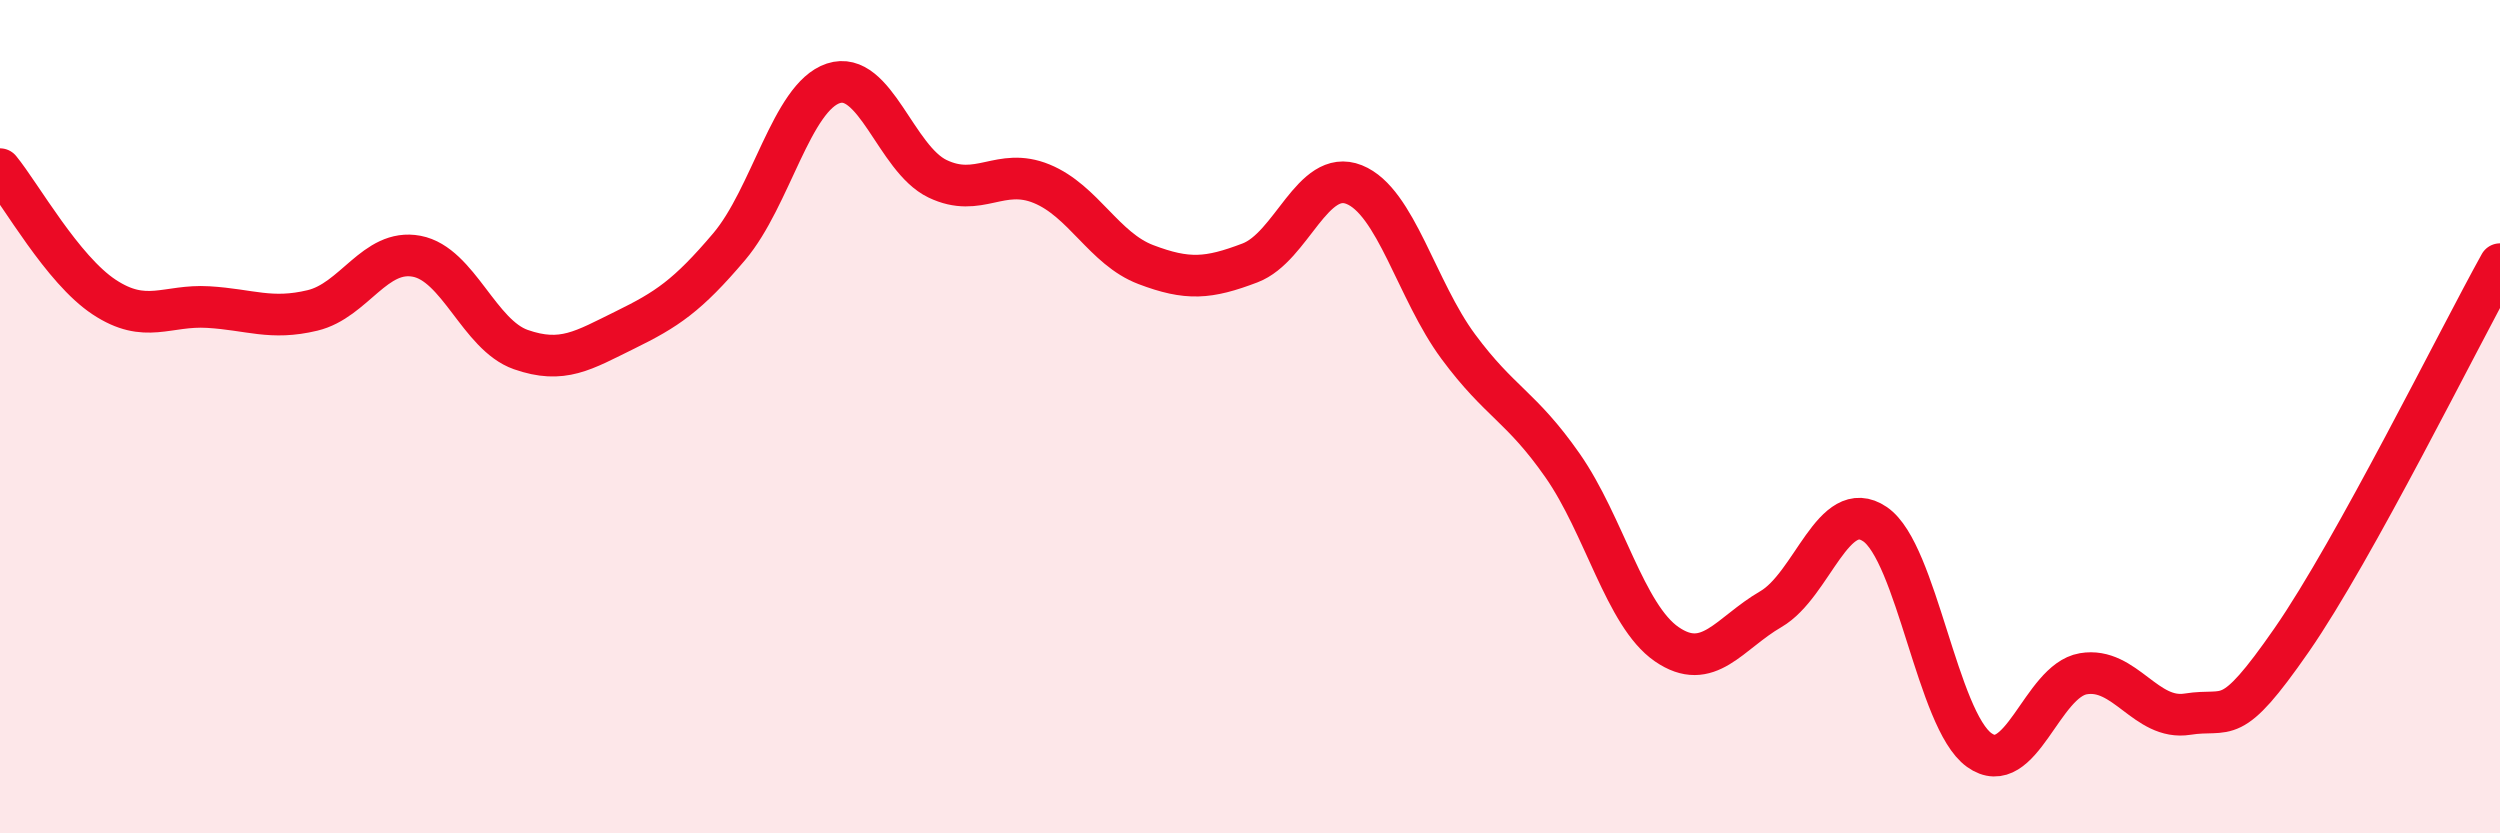 
    <svg width="60" height="20" viewBox="0 0 60 20" xmlns="http://www.w3.org/2000/svg">
      <path
        d="M 0,4.06 C 0.5,4.67 1.5,6.47 2.5,7.13 C 3.5,7.79 4,7.31 5,7.37 C 6,7.43 6.5,7.69 7.5,7.45 C 8.5,7.21 9,5.96 10,6.15 C 11,6.34 11.5,8.04 12.5,8.39 C 13.5,8.74 14,8.41 15,7.92 C 16,7.43 16.5,7.1 17.5,5.92 C 18.5,4.74 19,2.33 20,2 C 21,1.67 21.5,3.81 22.5,4.29 C 23.5,4.77 24,4 25,4.41 C 26,4.82 26.5,5.97 27.5,6.35 C 28.5,6.73 29,6.69 30,6.31 C 31,5.93 31.5,4.03 32.5,4.43 C 33.5,4.83 34,6.97 35,8.32 C 36,9.67 36.5,9.74 37.5,11.17 C 38.5,12.6 39,14.77 40,15.46 C 41,16.15 41.5,15.2 42.5,14.62 C 43.5,14.04 44,11.9 45,12.58 C 46,13.26 46.5,17.28 47.5,18 C 48.5,18.72 49,16.34 50,16.17 C 51,16 51.5,17.3 52.5,17.14 C 53.5,16.98 53.5,17.52 55,15.36 C 56.5,13.2 59,8.14 60,6.34L60 20L0 20Z"
        fill="#EB0A25"
        opacity="0.1"
        stroke-linecap="round"
        stroke-linejoin="round"
      />
      <path
        d="M 0,4.06 C 0.5,4.67 1.5,6.47 2.5,7.13 C 3.5,7.79 4,7.31 5,7.37 C 6,7.43 6.5,7.69 7.5,7.45 C 8.5,7.21 9,5.96 10,6.15 C 11,6.34 11.5,8.04 12.5,8.39 C 13.5,8.74 14,8.41 15,7.92 C 16,7.43 16.5,7.1 17.5,5.92 C 18.5,4.74 19,2.33 20,2 C 21,1.67 21.5,3.81 22.5,4.29 C 23.5,4.77 24,4 25,4.41 C 26,4.82 26.5,5.97 27.5,6.35 C 28.5,6.73 29,6.69 30,6.31 C 31,5.93 31.5,4.03 32.5,4.43 C 33.5,4.83 34,6.97 35,8.32 C 36,9.67 36.5,9.74 37.5,11.17 C 38.5,12.6 39,14.77 40,15.46 C 41,16.15 41.5,15.2 42.5,14.62 C 43.5,14.04 44,11.9 45,12.58 C 46,13.26 46.5,17.28 47.5,18 C 48.5,18.72 49,16.34 50,16.17 C 51,16 51.5,17.3 52.5,17.14 C 53.5,16.98 53.5,17.52 55,15.36 C 56.5,13.2 59,8.14 60,6.34"
        stroke="#EB0A25"
        stroke-width="1"
        fill="none"
        stroke-linecap="round"
        stroke-linejoin="round"
      />
    </svg>
  